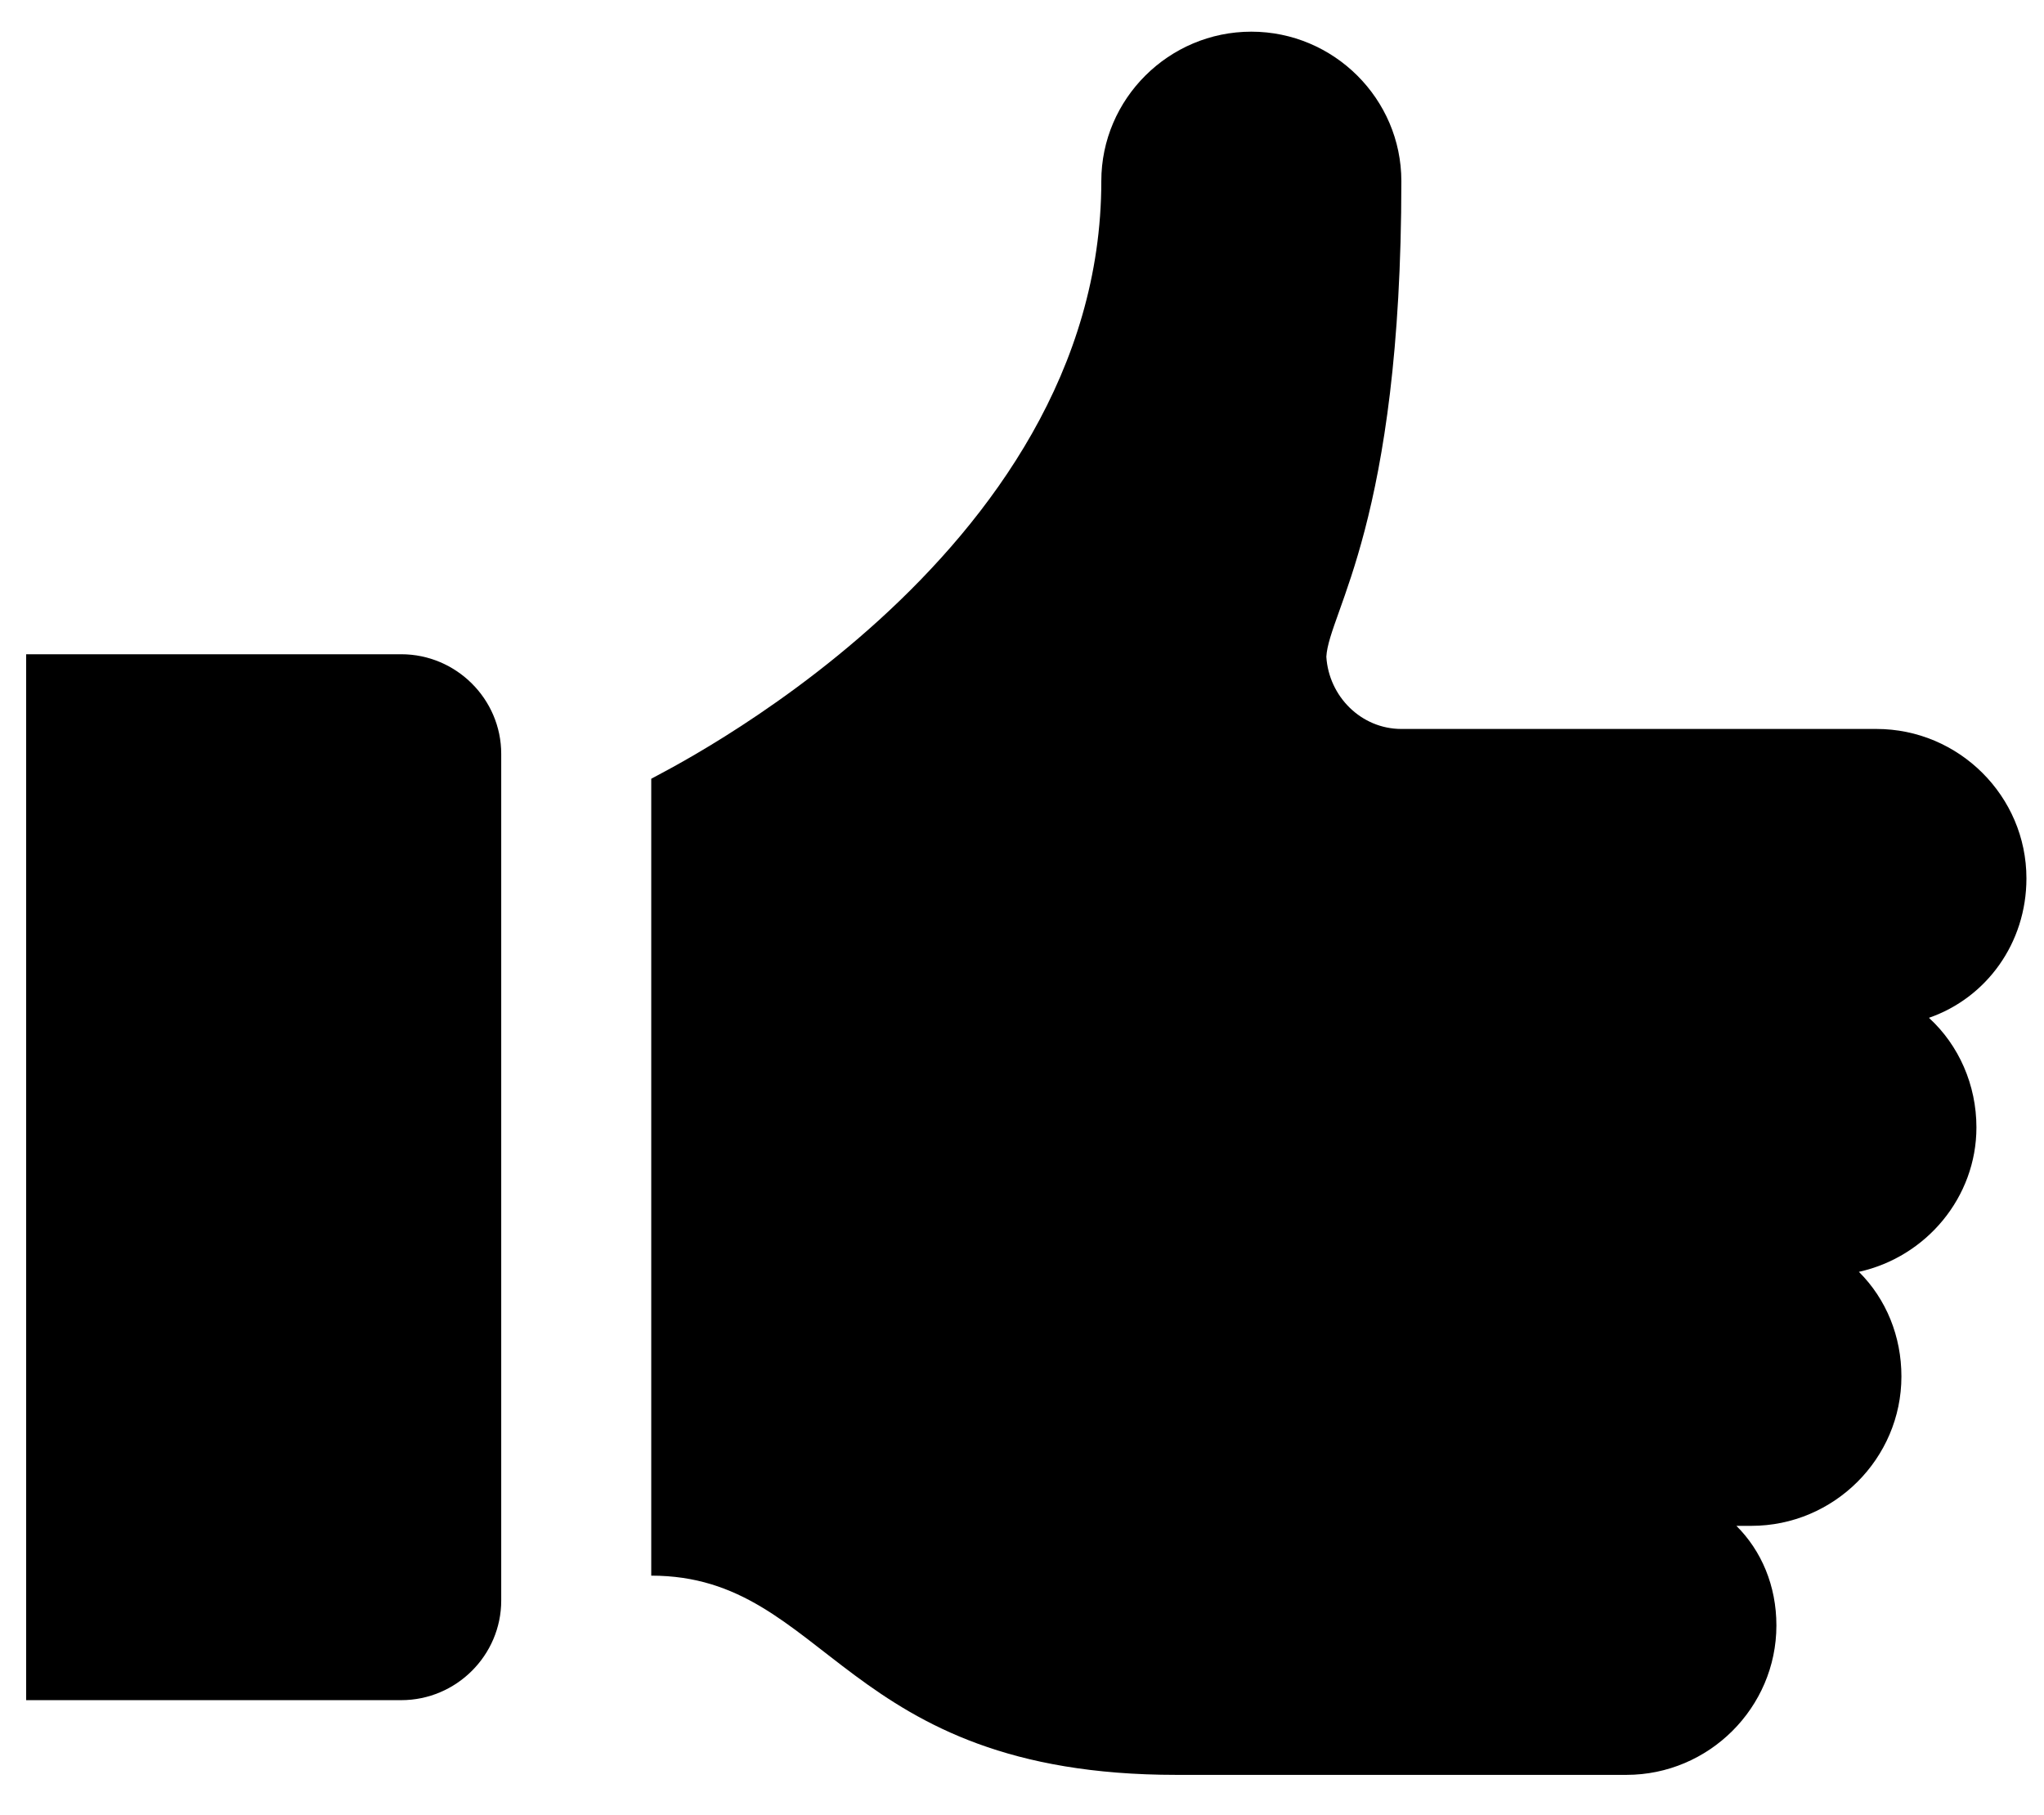 <svg width="161" height="143" xmlns="http://www.w3.org/2000/svg" xmlns:xlink="http://www.w3.org/1999/xlink" xml:space="preserve" overflow="hidden"><g transform="translate(-48 -3)"><path d="M172.621 92.195C172.621 85.722 167.325 80.426 160.852 80.426L123.581 80.426C120.442 80.426 117.892 77.876 117.696 74.737 117.892 71.206 123.581 64.144 123.581 37.27 123.581 30.797 118.285 25.501 111.811 25.501 105.338 25.501 100.042 30.797 100.042 37.27 100.042 67.087 65.321 83.957 64.733 84.349L64.733 147.12C78.66 147.12 79.641 162.813 105.927 162.813 114.754 162.813 141.236 162.813 141.236 162.813 147.709 162.813 153.005 157.517 153.005 151.044 153.005 147.905 151.828 145.159 149.867 143.197 150.259 143.197 150.651 143.197 151.044 143.197 157.517 143.197 162.813 137.901 162.813 131.427 162.813 128.289 161.636 125.347 159.478 123.189 164.775 122.012 168.698 117.304 168.698 111.811 168.698 108.477 167.325 105.338 164.971 103.18 169.483 101.611 172.621 97.296 172.621 92.195Z" transform="matrix(1.004 0 0 1 34.305 -20.006)"/><path d="M45.117 74.541 15.693 74.541 15.693 156.928 45.117 156.928C49.432 156.928 52.963 153.397 52.963 149.082L52.963 82.387C52.963 78.072 49.432 74.541 45.117 74.541Z" transform="matrix(1.004 0 0 1 34.305 -20.006)"/></g></svg>